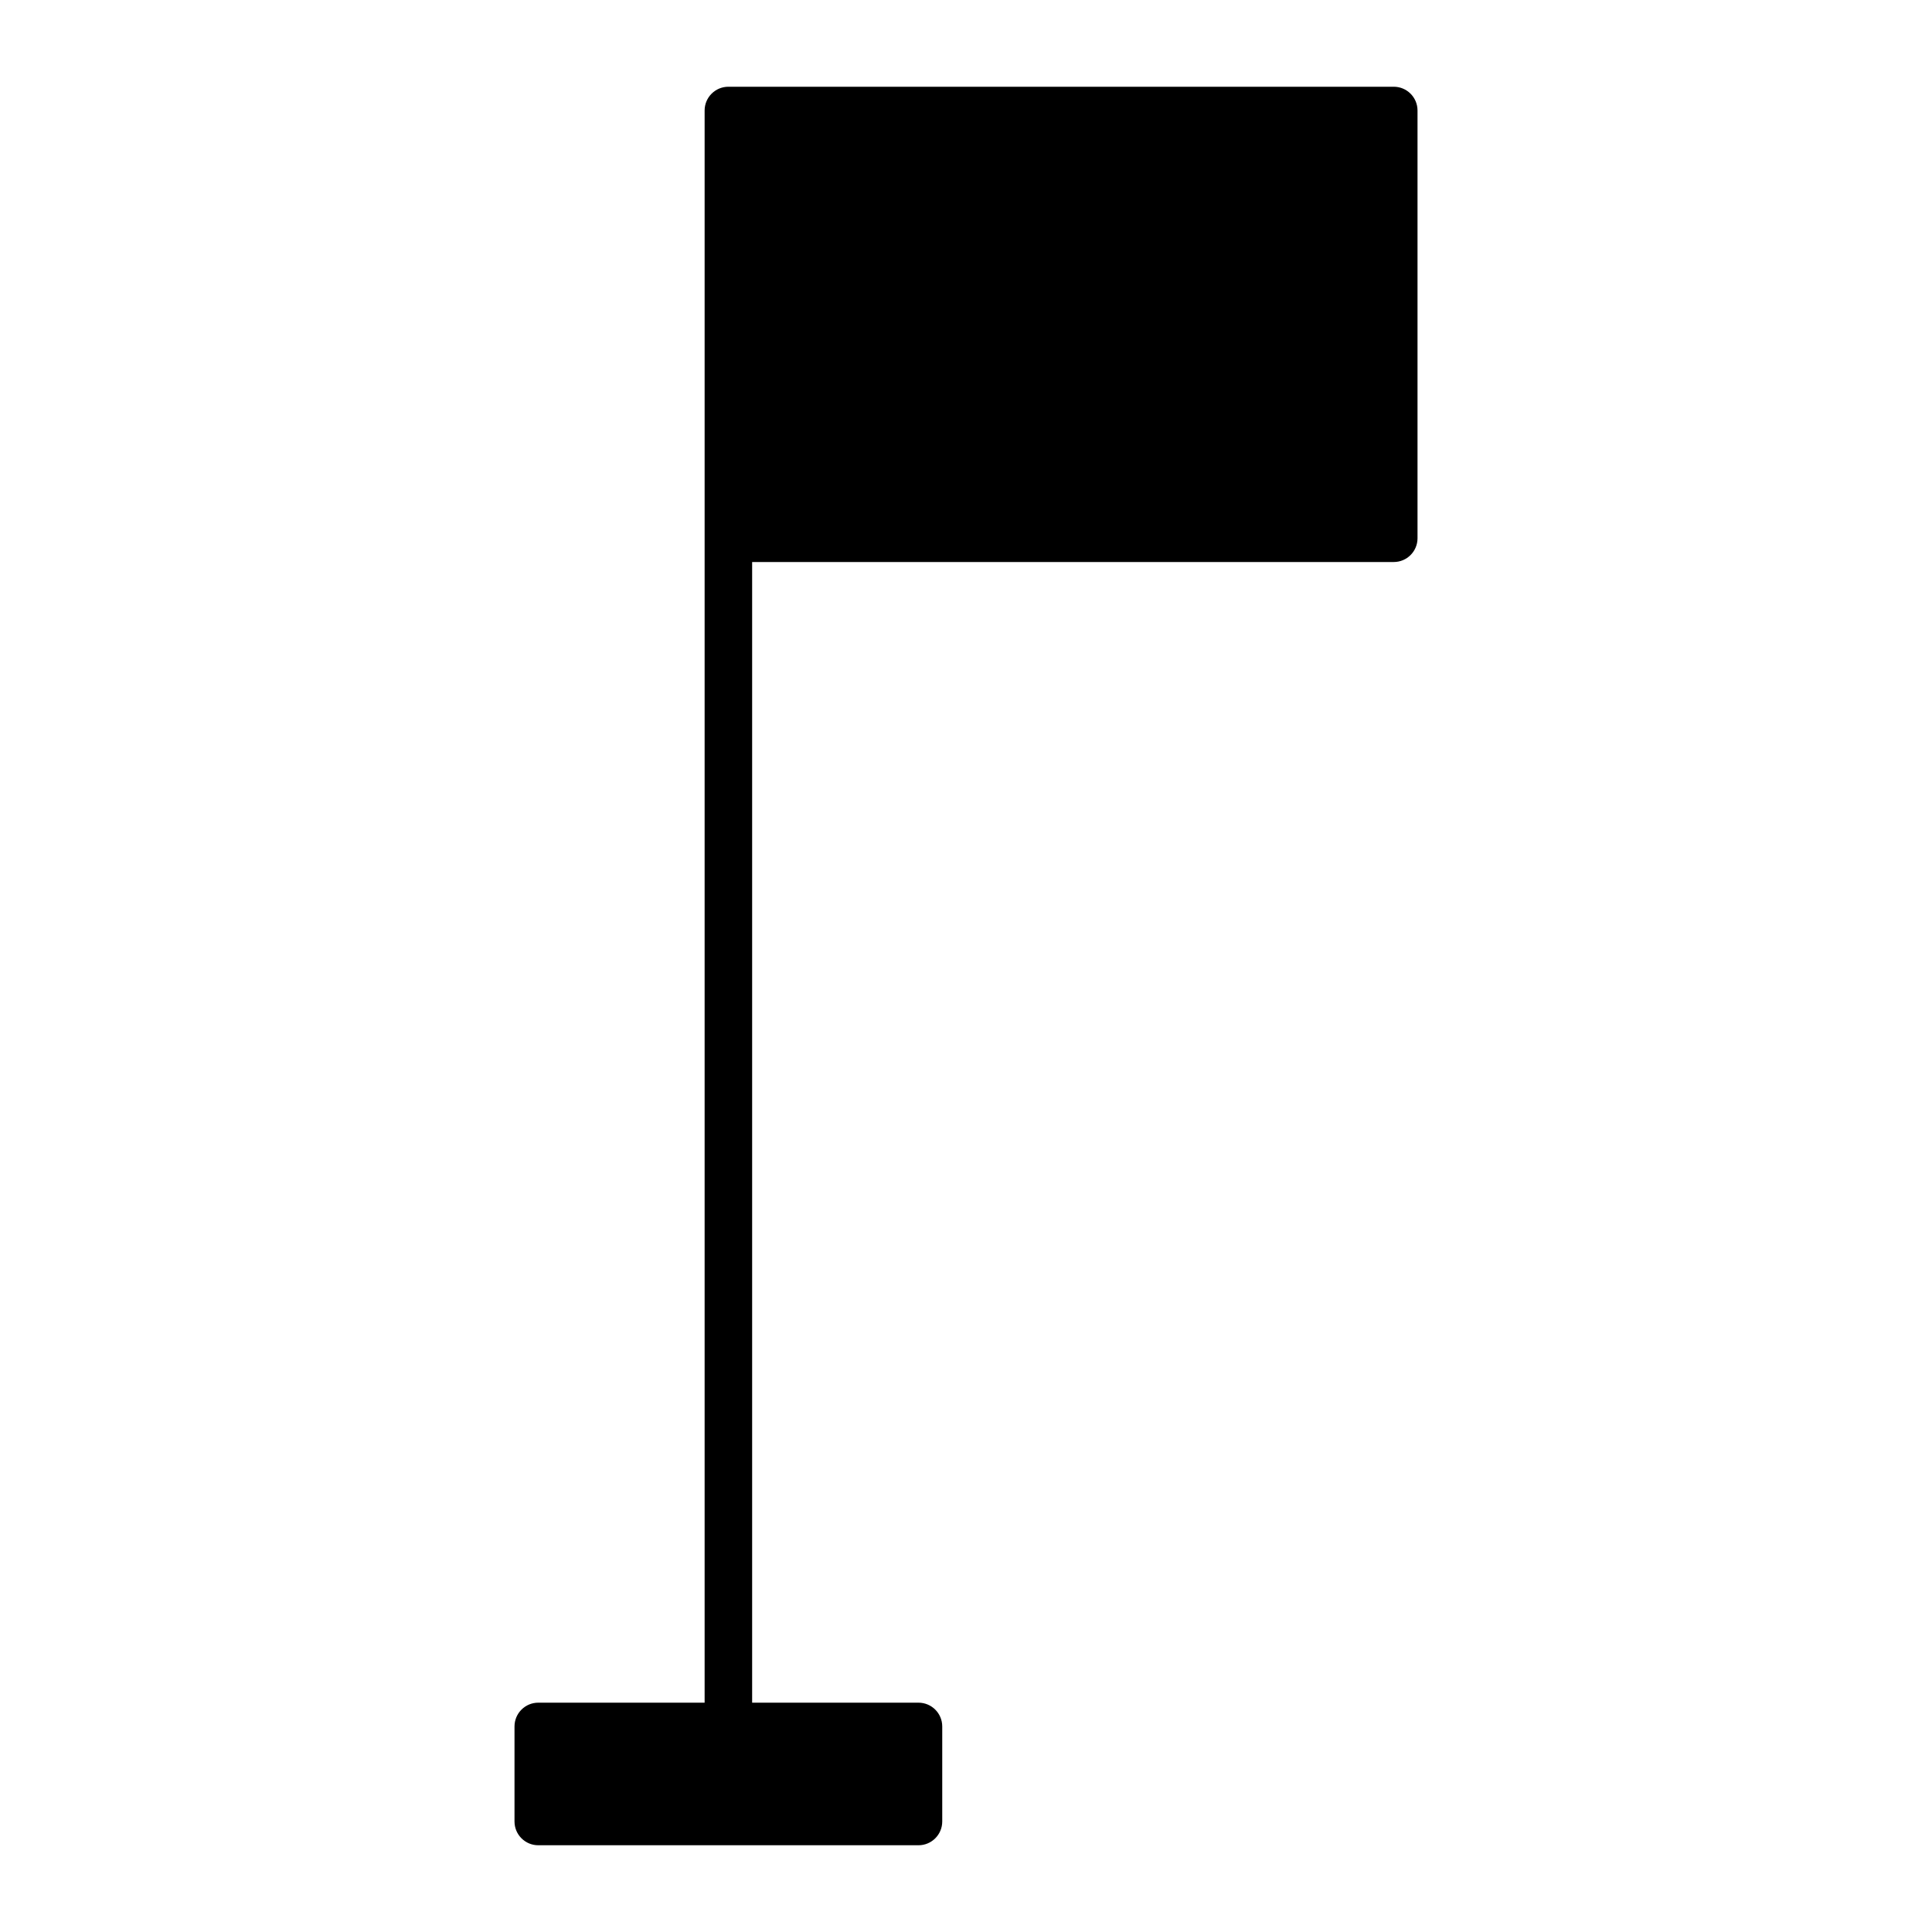 <?xml version="1.0" encoding="UTF-8"?>
<!-- Uploaded to: SVG Repo, www.svgrepo.com, Generator: SVG Repo Mixer Tools -->
<svg fill="#000000" width="800px" height="800px" version="1.1" viewBox="144 144 512 512" xmlns="http://www.w3.org/2000/svg">
 <path d="m513.36 292.94c3.477 0 6.297-2.82 6.297-6.297v-113.36c0-3.477-2.82-6.297-6.297-6.297h-176.33c-3.477 0-6.297 2.82-6.297 6.297v421.94l-44.086 0.004c-3.477 0-6.297 2.82-6.297 6.297v25.191c0 3.477 2.82 6.297 6.297 6.297h100.76c3.477 0 6.297-2.82 6.297-6.297v-25.191c0-3.477-2.82-6.297-6.297-6.297h-44.082v-302.29z"/>
</svg>